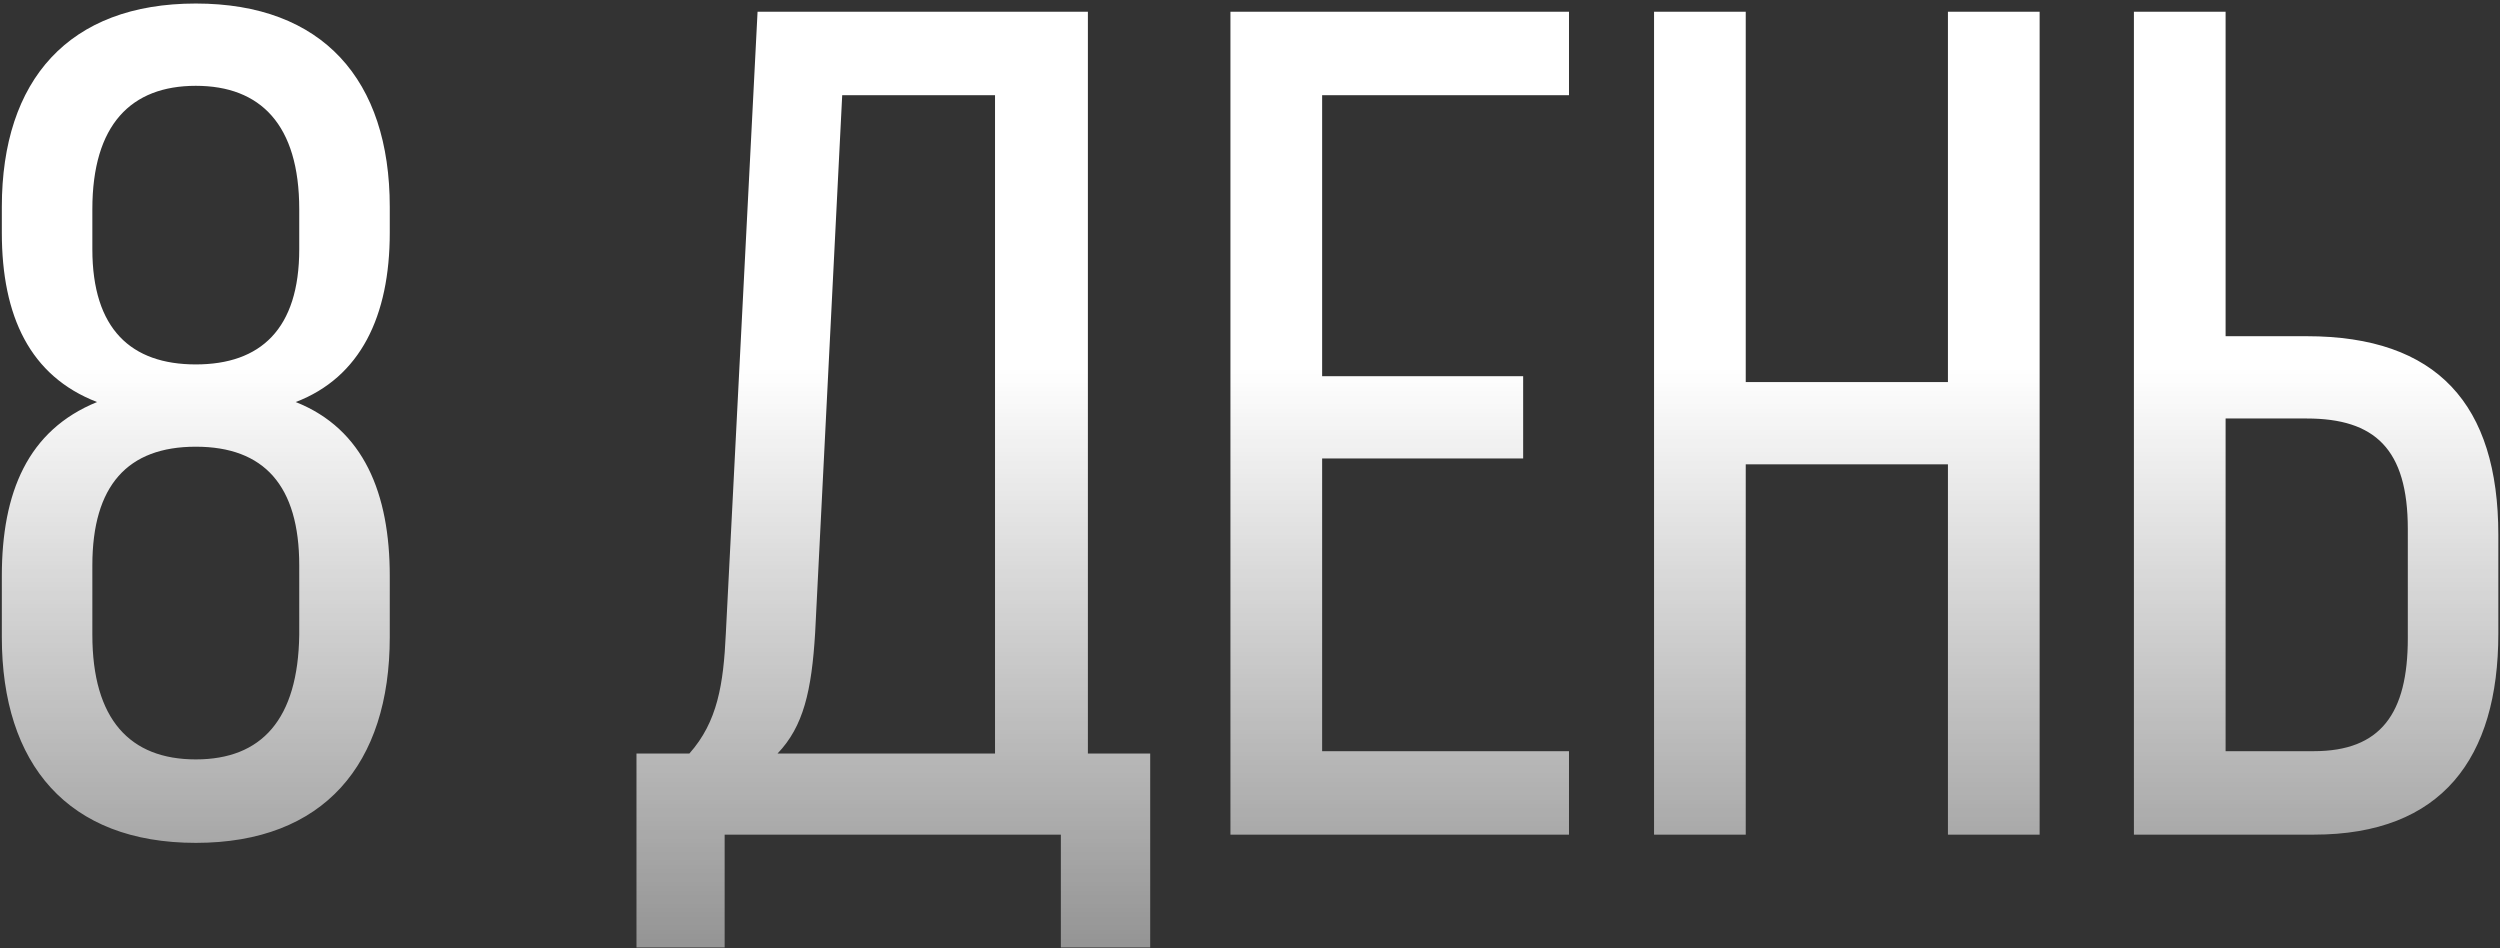 <?xml version="1.0" encoding="UTF-8"?> <svg xmlns="http://www.w3.org/2000/svg" width="638" height="242" viewBox="0 0 638 242" fill="none"><rect x="0" y="0" width="638" height="242" fill="#333333" stroke="none"/> <path d="M49.968 0.9C17.568 0.9 0.468 20.4 0.468 52.8V59.4C0.468 80.7 7.668 96 24.768 102.6C7.068 109.8 0.468 125.7 0.468 147V162.6C0.468 195 17.268 215.1 49.968 215.1C82.668 215.1 99.468 195 99.468 162.6V147C99.468 126 92.868 109.5 75.468 102.6C91.968 96.3 99.468 80.7 99.468 59.4V52.8C99.468 20.4 82.368 0.9 49.968 0.9ZM49.968 21.9C66.468 21.9 76.368 31.8 76.368 53.4V63.6C76.368 84 66.468 93 49.968 93C33.468 93 23.568 84 23.568 63.6V53.4C23.568 31.8 33.468 21.9 49.968 21.9ZM49.968 114C67.368 114 76.368 123.9 76.368 144.3V162C76.068 183.6 66.768 193.8 49.968 193.8C33.168 193.8 23.568 183.6 23.568 162V144.3C23.568 123.9 32.568 114 49.968 114ZM293.53 241.8V192.3H277.63V3H193.33L185.23 161.7C184.63 174.6 183.13 184.2 175.93 192.3H162.43V241.8H184.93V213H270.73V241.8H293.53ZM214.93 24.3H253.93V192.3H198.43C205.03 185.4 207.13 176.4 208.03 161.4L214.93 24.3ZM337.408 96V24.3H400.408V3H314.008V213H400.408V191.7H337.408V117H388.708V96H337.408ZM497.113 118.5V213H520.513V3H497.113V97.5H445.513V3H422.113V213H445.513V118.5H497.113ZM567.974 85.8V3H544.574V213H590.474C623.174 213 637.574 193.5 637.574 161.7V136.5C637.574 103.2 621.974 85.8 588.674 85.8H567.974ZM567.974 191.7V106.8H588.674C606.074 106.8 614.474 114.6 614.474 135V162.9C614.474 182.1 607.574 191.7 590.474 191.7H567.974Z" fill="url(#paint0_linear_111_7)"></path> <defs> <linearGradient id="paint0_linear_111_7" x1="318.869" y1="93.767" x2="318.869" y2="376.385" gradientUnits="userSpaceOnUse"> <stop stop-color="white"></stop> <stop offset="1" stop-color="white" stop-opacity="0"></stop> </linearGradient> </defs> </svg> 
